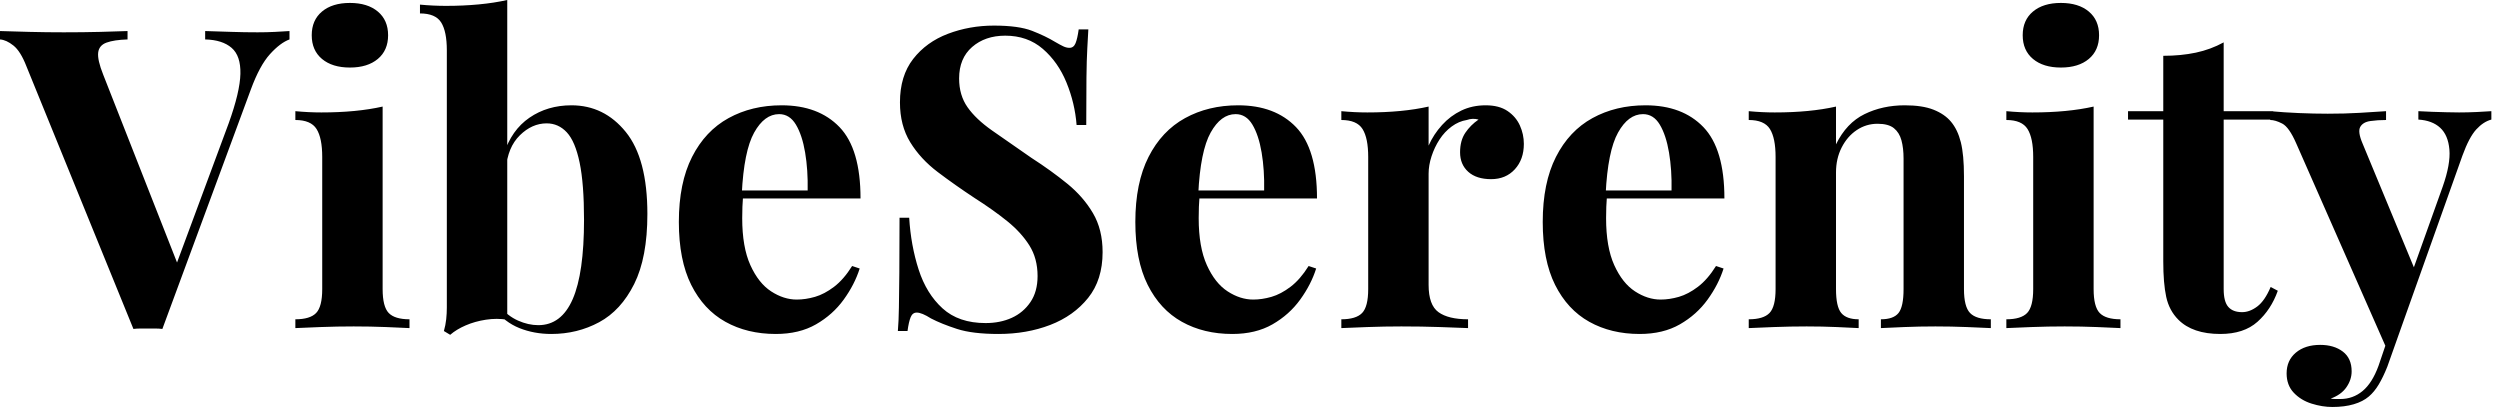 <svg baseProfile="full" height="28" version="1.1" viewBox="0 0 172 28" width="172" xmlns="http://www.w3.org/2000/svg" xmlns:ev="http://www.w3.org/2001/xml-events" xmlns:xlink="http://www.w3.org/1999/xlink"><defs /><g><path d="M19.571 2.136V2.713Q18.936 2.944 18.229 3.724Q17.522 4.503 16.915 6.148L10.825 22.631Q10.594 22.602 10.334 22.602Q10.074 22.602 9.814 22.602Q9.584 22.602 9.324 22.602Q9.064 22.602 8.833 22.631L1.472 4.561Q1.068 3.522 0.577 3.132Q0.087 2.742 -0.346 2.713V2.136Q0.52 2.165 1.689 2.194Q2.858 2.223 4.041 2.223Q5.369 2.223 6.538 2.194Q7.707 2.165 8.429 2.136V2.713Q7.505 2.742 6.986 2.93Q6.466 3.118 6.408 3.623Q6.351 4.128 6.755 5.138L12.008 18.503L11.402 19.225L15.386 8.487Q16.165 6.322 16.194 5.08Q16.223 3.839 15.588 3.291Q14.953 2.742 13.769 2.713V2.136Q14.751 2.165 15.616 2.194Q16.482 2.223 17.377 2.223Q18.012 2.223 18.575 2.194Q19.138 2.165 19.571 2.136Z M23.728 0.202Q24.94 0.202 25.647 0.794Q26.355 1.386 26.355 2.425Q26.355 3.464 25.647 4.056Q24.94 4.647 23.728 4.647Q22.515 4.647 21.808 4.056Q21.101 3.464 21.101 2.425Q21.101 1.386 21.808 0.794Q22.515 0.202 23.728 0.202ZM25.979 7.332V19.889Q25.979 21.101 26.398 21.534Q26.816 21.967 27.827 21.967V22.573Q27.307 22.544 26.21 22.501Q25.113 22.458 23.988 22.458Q22.862 22.458 21.707 22.501Q20.553 22.544 19.975 22.573V21.967Q20.986 21.967 21.404 21.534Q21.823 21.101 21.823 19.889V10.796Q21.823 9.497 21.433 8.876Q21.043 8.256 19.975 8.256V7.649Q20.899 7.736 21.765 7.736Q22.977 7.736 24.031 7.635Q25.085 7.534 25.979 7.332Z M38.969 7.245Q41.221 7.245 42.707 9.078Q44.194 10.911 44.194 14.722Q44.194 17.724 43.285 19.542Q42.375 21.361 40.874 22.169Q39.373 22.977 37.584 22.977Q36.4 22.977 35.39 22.573Q34.379 22.169 33.658 21.245L34.062 21.101Q34.581 21.736 35.289 22.054Q35.996 22.371 36.689 22.371Q38.276 22.371 39.056 20.581Q39.835 18.792 39.835 15.126Q39.835 12.643 39.532 11.186Q39.229 9.728 38.652 9.107Q38.074 8.487 37.266 8.487Q36.256 8.487 35.419 9.309Q34.581 10.132 34.466 11.604L34.322 10.594Q34.841 8.948 36.082 8.097Q37.324 7.245 38.969 7.245ZM34.553 0.0V21.996Q33.831 21.88 33.08 21.996Q32.33 22.111 31.695 22.386Q31.06 22.66 30.627 23.035L30.194 22.775Q30.309 22.371 30.353 21.967Q30.396 21.563 30.396 21.159V3.464Q30.396 2.165 30.006 1.544Q29.616 0.924 28.548 0.924V0.318Q29.472 0.404 30.338 0.404Q31.522 0.404 32.59 0.303Q33.658 0.202 34.553 0.0Z M53.431 7.245Q55.971 7.245 57.414 8.746Q58.858 10.247 58.858 13.654H49.361L49.303 13.105H55.221Q55.249 11.691 55.047 10.493Q54.845 9.295 54.412 8.573Q53.979 7.852 53.258 7.852Q52.247 7.852 51.54 9.122Q50.833 10.392 50.689 13.336L50.775 13.509Q50.746 13.856 50.732 14.231Q50.718 14.606 50.718 15.01Q50.718 17.002 51.28 18.243Q51.843 19.485 52.709 20.047Q53.575 20.61 54.47 20.61Q55.076 20.61 55.726 20.423Q56.375 20.235 57.039 19.73Q57.703 19.225 58.28 18.301L58.8 18.474Q58.454 19.571 57.703 20.61Q56.953 21.649 55.798 22.313Q54.643 22.977 53.027 22.977Q51.064 22.977 49.563 22.14Q48.062 21.303 47.21 19.6Q46.359 17.897 46.359 15.27Q46.359 12.586 47.268 10.796Q48.177 9.006 49.779 8.126Q51.381 7.245 53.431 7.245Z M68.037 1.761Q69.74 1.761 70.664 2.122Q71.588 2.482 72.252 2.887Q72.598 3.089 72.814 3.19Q73.031 3.291 73.233 3.291Q73.522 3.291 73.652 2.973Q73.781 2.656 73.868 2.021H74.532Q74.503 2.569 74.46 3.334Q74.416 4.099 74.402 5.34Q74.388 6.581 74.388 8.602H73.724Q73.608 7.101 73.031 5.687Q72.454 4.272 71.4 3.363Q70.346 2.454 68.816 2.454Q67.431 2.454 66.536 3.233Q65.641 4.012 65.641 5.398Q65.641 6.553 66.219 7.375Q66.796 8.198 67.907 8.977Q69.019 9.757 70.606 10.854Q71.992 11.748 73.089 12.643Q74.186 13.538 74.849 14.664Q75.513 15.79 75.513 17.348Q75.513 19.254 74.518 20.495Q73.522 21.736 71.905 22.357Q70.289 22.977 68.355 22.977Q66.565 22.977 65.497 22.631Q64.429 22.285 63.707 21.909Q63.072 21.505 62.726 21.505Q62.437 21.505 62.307 21.823Q62.177 22.14 62.091 22.775H61.427Q61.485 22.082 61.499 21.159Q61.513 20.235 61.528 18.748Q61.542 17.262 61.542 14.981H62.206Q62.322 16.887 62.856 18.546Q63.39 20.206 64.501 21.216Q65.612 22.227 67.46 22.227Q68.47 22.227 69.264 21.866Q70.058 21.505 70.548 20.784Q71.039 20.062 71.039 18.994Q71.039 17.781 70.476 16.887Q69.913 15.992 68.946 15.212Q67.979 14.433 66.709 13.625Q65.353 12.73 64.169 11.835Q62.986 10.94 62.278 9.786Q61.571 8.631 61.571 7.043Q61.571 5.225 62.48 4.056Q63.39 2.887 64.876 2.324Q66.363 1.761 68.037 1.761Z M84.837 7.245Q87.377 7.245 88.821 8.746Q90.264 10.247 90.264 13.654H80.767L80.709 13.105H86.627Q86.656 11.691 86.454 10.493Q86.252 9.295 85.819 8.573Q85.386 7.852 84.664 7.852Q83.654 7.852 82.946 9.122Q82.239 10.392 82.095 13.336L82.181 13.509Q82.153 13.856 82.138 14.231Q82.124 14.606 82.124 15.01Q82.124 17.002 82.687 18.243Q83.249 19.485 84.115 20.047Q84.981 20.61 85.876 20.61Q86.482 20.61 87.132 20.423Q87.781 20.235 88.445 19.73Q89.109 19.225 89.687 18.301L90.206 18.474Q89.86 19.571 89.109 20.61Q88.359 21.649 87.204 22.313Q86.049 22.977 84.433 22.977Q82.47 22.977 80.969 22.14Q79.468 21.303 78.616 19.6Q77.765 17.897 77.765 15.27Q77.765 12.586 78.674 10.796Q79.584 9.006 81.186 8.126Q82.788 7.245 84.837 7.245Z M101.868 7.245Q102.792 7.245 103.369 7.635Q103.946 8.025 104.221 8.631Q104.495 9.237 104.495 9.901Q104.495 10.969 103.874 11.647Q103.254 12.326 102.243 12.326Q101.233 12.326 100.67 11.821Q100.107 11.315 100.107 10.478Q100.107 9.67 100.468 9.136Q100.829 8.602 101.377 8.227Q100.973 8.111 100.569 8.256Q100.021 8.342 99.53 8.703Q99.039 9.064 98.693 9.598Q98.346 10.132 98.144 10.753Q97.942 11.373 97.942 11.951V19.6Q97.942 20.986 98.621 21.476Q99.299 21.967 100.656 21.967V22.573Q99.992 22.544 98.722 22.501Q97.452 22.458 96.066 22.458Q94.911 22.458 93.728 22.501Q92.544 22.544 91.938 22.573V21.967Q92.948 21.967 93.367 21.534Q93.786 21.101 93.786 19.889V10.796Q93.786 9.497 93.396 8.876Q93.006 8.256 91.938 8.256V7.649Q92.862 7.736 93.728 7.736Q94.94 7.736 95.994 7.635Q97.047 7.534 97.942 7.332V10.016Q98.289 9.237 98.866 8.602Q99.443 7.967 100.194 7.606Q100.944 7.245 101.868 7.245Z M112.866 7.245Q115.406 7.245 116.849 8.746Q118.293 10.247 118.293 13.654H108.796L108.738 13.105H114.656Q114.685 11.691 114.482 10.493Q114.28 9.295 113.847 8.573Q113.414 7.852 112.693 7.852Q111.682 7.852 110.975 9.122Q110.268 10.392 110.124 13.336L110.21 13.509Q110.181 13.856 110.167 14.231Q110.153 14.606 110.153 15.01Q110.153 17.002 110.715 18.243Q111.278 19.485 112.144 20.047Q113.01 20.61 113.905 20.61Q114.511 20.61 115.161 20.423Q115.81 20.235 116.474 19.73Q117.138 19.225 117.715 18.301L118.235 18.474Q117.889 19.571 117.138 20.61Q116.388 21.649 115.233 22.313Q114.078 22.977 112.462 22.977Q110.499 22.977 108.998 22.14Q107.497 21.303 106.645 19.6Q105.794 17.897 105.794 15.27Q105.794 12.586 106.703 10.796Q107.612 9.006 109.214 8.126Q110.816 7.245 112.866 7.245Z M130.705 7.245Q131.918 7.245 132.682 7.548Q133.447 7.852 133.88 8.371Q134.342 8.92 134.559 9.786Q134.775 10.652 134.775 12.124V19.889Q134.775 21.101 135.194 21.534Q135.612 21.967 136.623 21.967V22.573Q136.074 22.544 134.977 22.501Q133.88 22.458 132.812 22.458Q131.715 22.458 130.662 22.501Q129.608 22.544 129.06 22.573V21.967Q129.926 21.967 130.272 21.534Q130.619 21.101 130.619 19.889V10.911Q130.619 10.19 130.474 9.656Q130.33 9.122 129.955 8.819Q129.579 8.515 128.829 8.515Q128.049 8.515 127.4 8.948Q126.751 9.381 126.361 10.146Q125.971 10.911 125.971 11.864V19.889Q125.971 21.101 126.332 21.534Q126.693 21.967 127.53 21.967V22.573Q127.01 22.544 126.014 22.501Q125.019 22.458 123.951 22.458Q122.854 22.458 121.699 22.501Q120.544 22.544 119.967 22.573V21.967Q120.977 21.967 121.396 21.534Q121.814 21.101 121.814 19.889V10.796Q121.814 9.497 121.425 8.876Q121.035 8.256 119.967 8.256V7.649Q120.891 7.736 121.757 7.736Q122.969 7.736 124.023 7.635Q125.076 7.534 125.971 7.332V9.93Q126.693 8.458 127.934 7.852Q129.175 7.245 130.705 7.245Z M141.443 0.202Q142.656 0.202 143.363 0.794Q144.07 1.386 144.07 2.425Q144.07 3.464 143.363 4.056Q142.656 4.647 141.443 4.647Q140.231 4.647 139.524 4.056Q138.816 3.464 138.816 2.425Q138.816 1.386 139.524 0.794Q140.231 0.202 141.443 0.202ZM143.695 7.332V19.889Q143.695 21.101 144.113 21.534Q144.532 21.967 145.542 21.967V22.573Q145.023 22.544 143.926 22.501Q142.829 22.458 141.703 22.458Q140.577 22.458 139.423 22.501Q138.268 22.544 137.691 22.573V21.967Q138.701 21.967 139.12 21.534Q139.538 21.101 139.538 19.889V10.796Q139.538 9.497 139.148 8.876Q138.759 8.256 137.691 8.256V7.649Q138.614 7.736 139.48 7.736Q140.693 7.736 141.746 7.635Q142.8 7.534 143.695 7.332Z M152.643 2.915V7.649H156.049V8.227H152.643V19.889Q152.643 20.755 152.961 21.115Q153.278 21.476 153.913 21.476Q154.433 21.476 154.953 21.087Q155.472 20.697 155.876 19.744L156.367 20.004Q155.905 21.303 154.967 22.14Q154.029 22.977 152.412 22.977Q151.46 22.977 150.738 22.732Q150.016 22.487 149.526 21.996Q148.891 21.361 148.689 20.423Q148.487 19.485 148.487 17.984V8.227H146.062V7.649H148.487V3.839Q149.699 3.839 150.724 3.623Q151.748 3.406 152.643 2.915Z M171.06 7.649V8.227Q170.511 8.371 170.021 8.905Q169.53 9.439 169.068 10.709L164.998 22.14L163.93 24.161L157.637 9.872Q157.146 8.746 156.67 8.501Q156.194 8.256 155.847 8.256V7.649Q156.8 7.736 157.825 7.779Q158.849 7.823 159.802 7.823Q160.986 7.823 161.967 7.765Q162.948 7.707 163.814 7.649V8.256Q163.237 8.256 162.732 8.328Q162.227 8.4 162.039 8.732Q161.852 9.064 162.198 9.872L165.835 18.647L165.575 18.821L167.711 12.845Q168.26 11.287 168.173 10.291Q168.087 9.295 167.538 8.79Q166.99 8.285 166.037 8.227V7.649Q166.499 7.678 166.99 7.693Q167.48 7.707 167.971 7.722Q168.462 7.736 168.837 7.736Q169.414 7.736 170.049 7.707Q170.685 7.678 171.06 7.649ZM164.998 22.14 163.901 25.229Q163.612 25.951 163.309 26.456Q163.006 26.961 162.631 27.278Q162.227 27.625 161.592 27.812Q160.957 28.0 160.12 28.0Q159.427 28.0 158.691 27.769Q157.955 27.538 157.464 27.019Q156.973 26.499 156.973 25.691Q156.973 24.796 157.608 24.262Q158.243 23.728 159.282 23.728Q160.235 23.728 160.841 24.19Q161.447 24.652 161.447 25.546Q161.447 26.124 161.087 26.643Q160.726 27.163 160.004 27.423Q160.148 27.452 160.351 27.452Q160.553 27.452 160.668 27.452Q161.534 27.452 162.198 26.903Q162.862 26.355 163.295 25.171L164.305 22.198Z " fill="rgb(0,0,0)" transform="translate(0.346, 0)" /></g></svg>